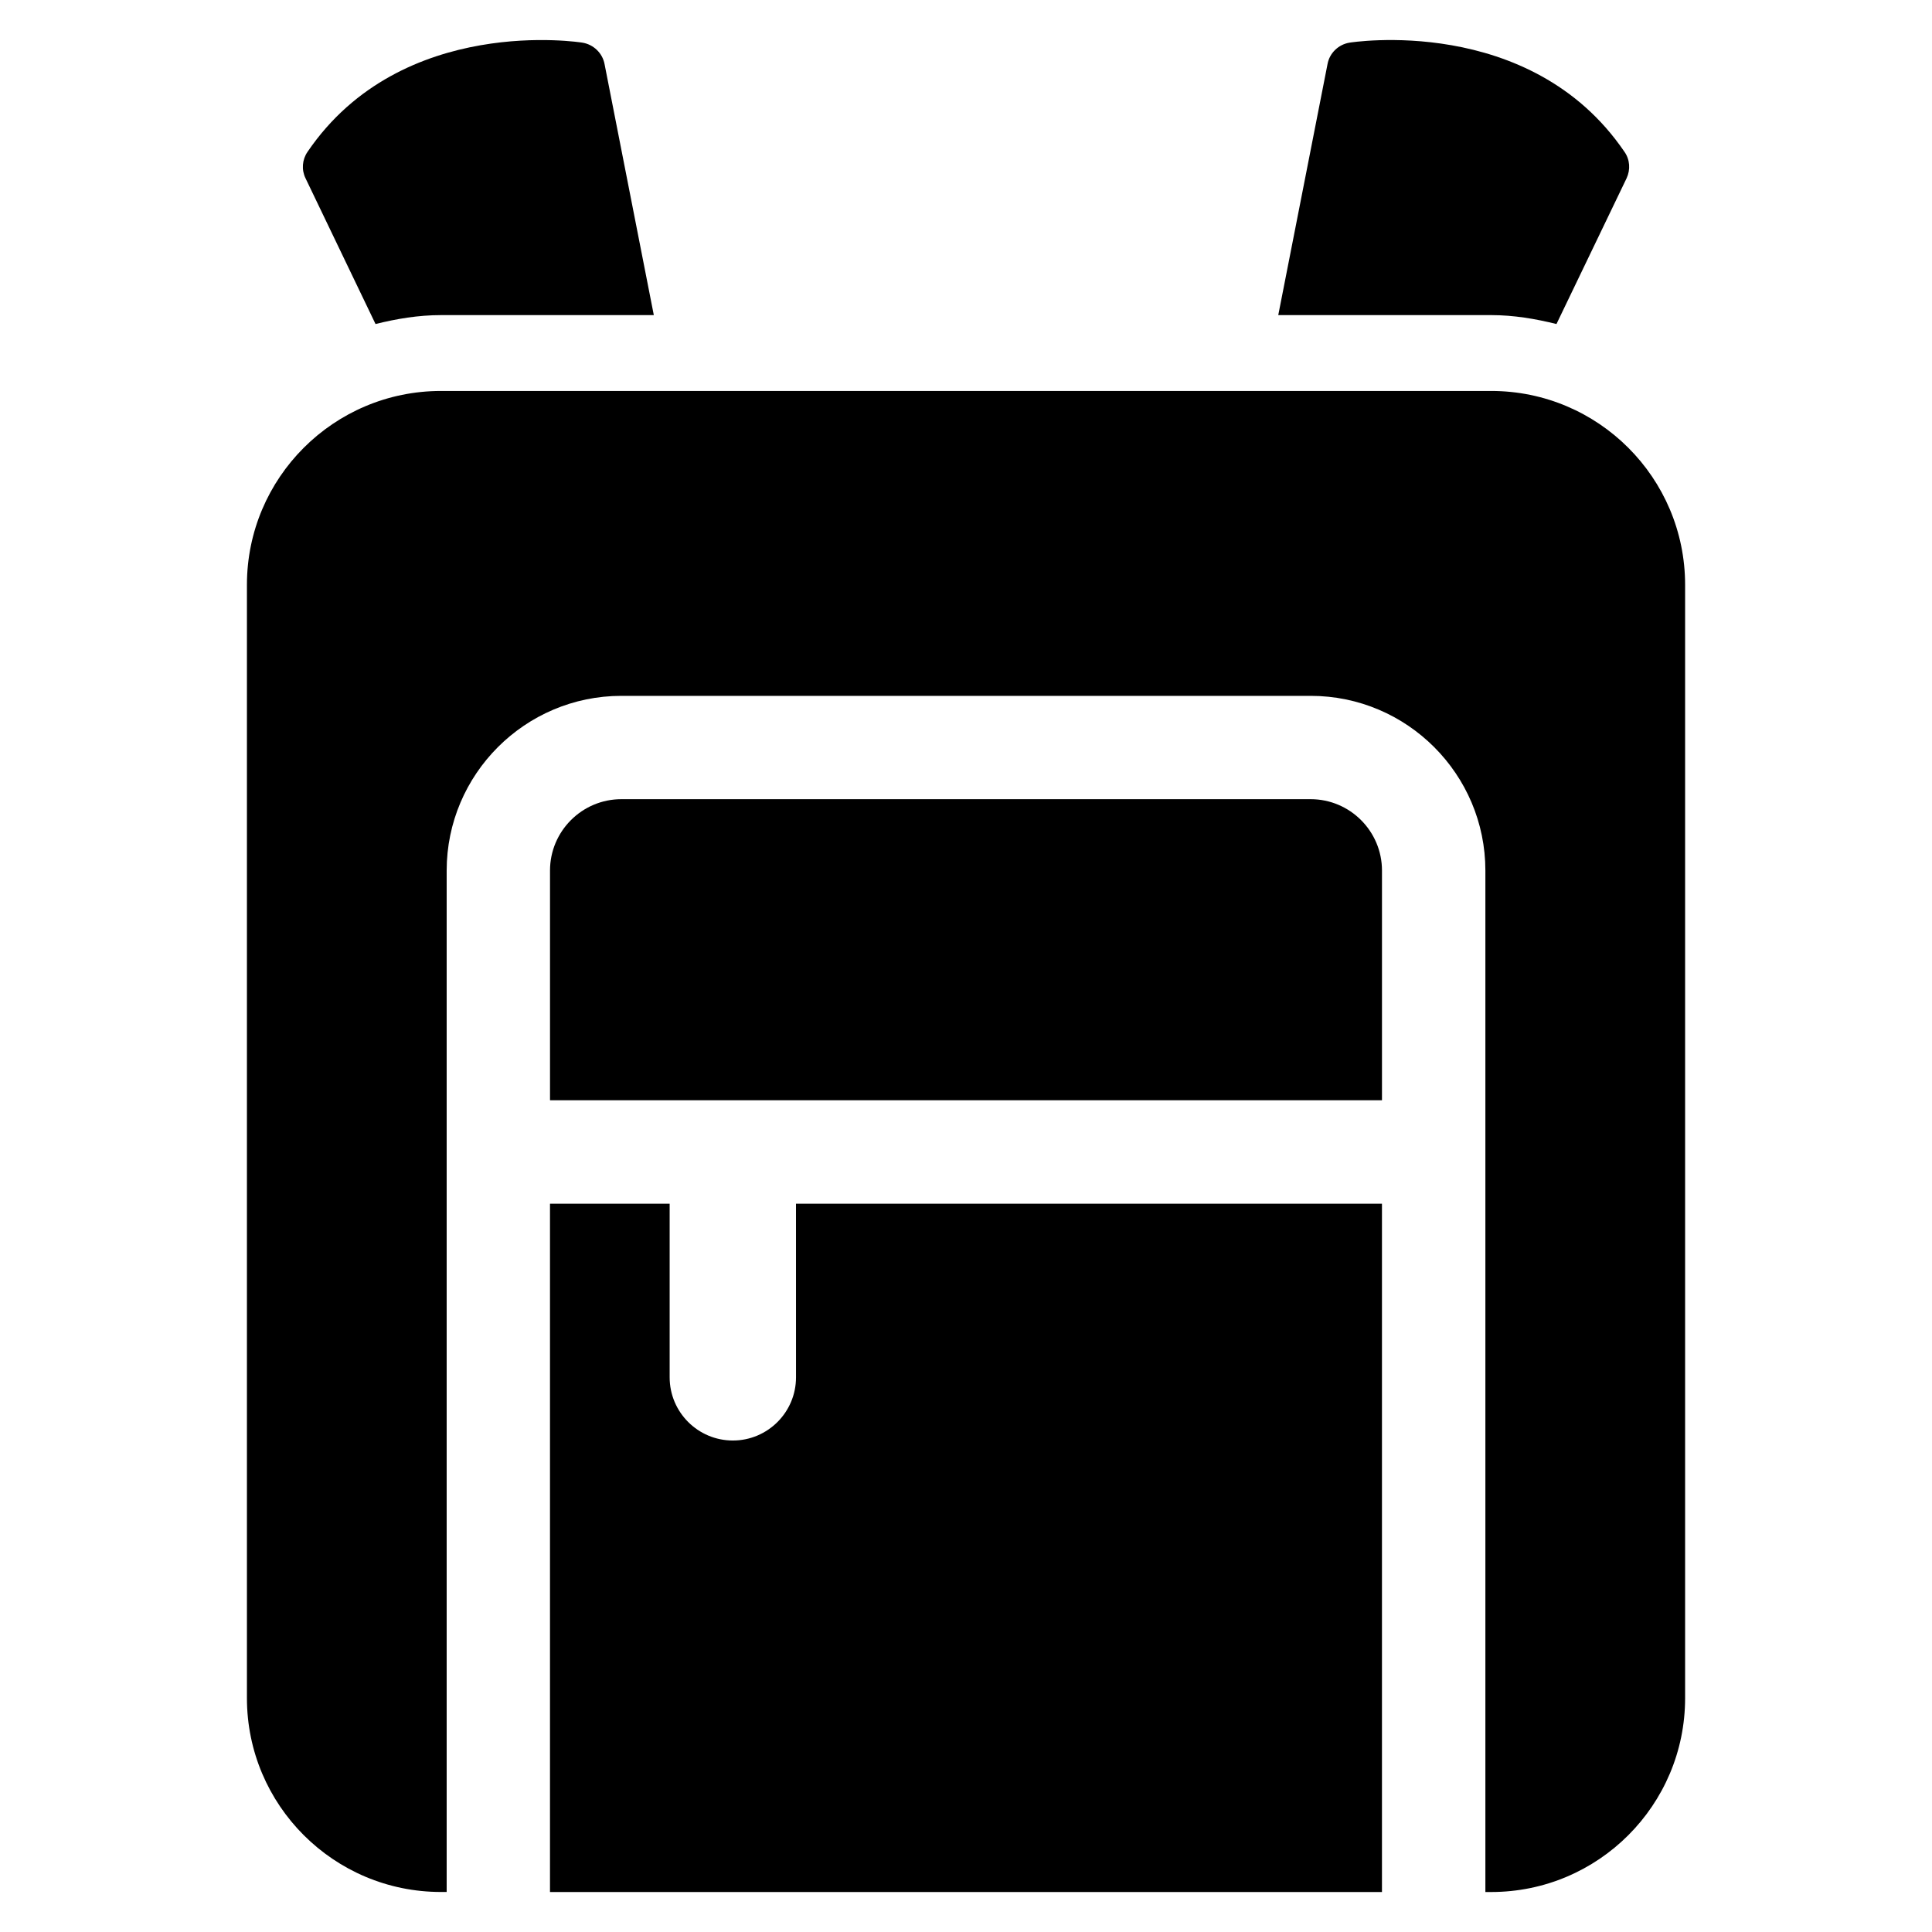 <?xml version="1.0" encoding="UTF-8"?>
<!-- Uploaded to: SVG Repo, www.svgrepo.com, Generator: SVG Repo Mixer Tools -->
<svg fill="#000000" width="800px" height="800px" version="1.1" viewBox="144 144 512 512" xmlns="http://www.w3.org/2000/svg">
 <g>
  <path d="m491.33 355.79h-182.66c-10.422 0-18.91 8.484-18.91 18.91v60.883h220.48v-60.883c0-10.426-8.484-18.91-18.91-18.91z"/>
  <path d="m354.95 509c0 9.258-7.512 16.75-16.734 16.75-9.258 0-16.75-7.512-16.75-16.75v-46.004h-31.711v182.41h220.48v-182.41h-155.29z"/>
  <path d="m243.52 229.87c5.59-1.387 11.32-2.363 17.352-2.363h56.395l-13.066-66.582c-0.57-2.879-2.914-5.129-5.828-5.617 0.031 0-47.879-7.809-72.879 28.938-1.418 2.062-1.637 4.738-0.52 7.008z"/>
  <path d="m556.48 229.87 18.578-38.621c1.07-2.281 0.898-4.945-0.551-7.008-25-36.746-72.879-28.938-72.879-28.938-2.93 0.488-5.258 2.738-5.809 5.621l-13.066 66.582h56.426c5.996 0.004 11.711 0.98 17.301 2.363z"/>
  <path d="m539.18 247.61h-278.32c-28.387 0-51.422 23.004-51.422 51.387v295.01c0 28.387 23.035 51.387 51.422 51.387h1.512v-270.68c0-25.52 20.781-46.305 46.305-46.305h182.66c25.551 0 46.305 20.781 46.305 46.305v270.69h1.543c28.355 0 51.387-23.004 51.387-51.387v-295.02c0-28.387-23.035-51.387-51.391-51.387z"/>
 </g>
</svg>